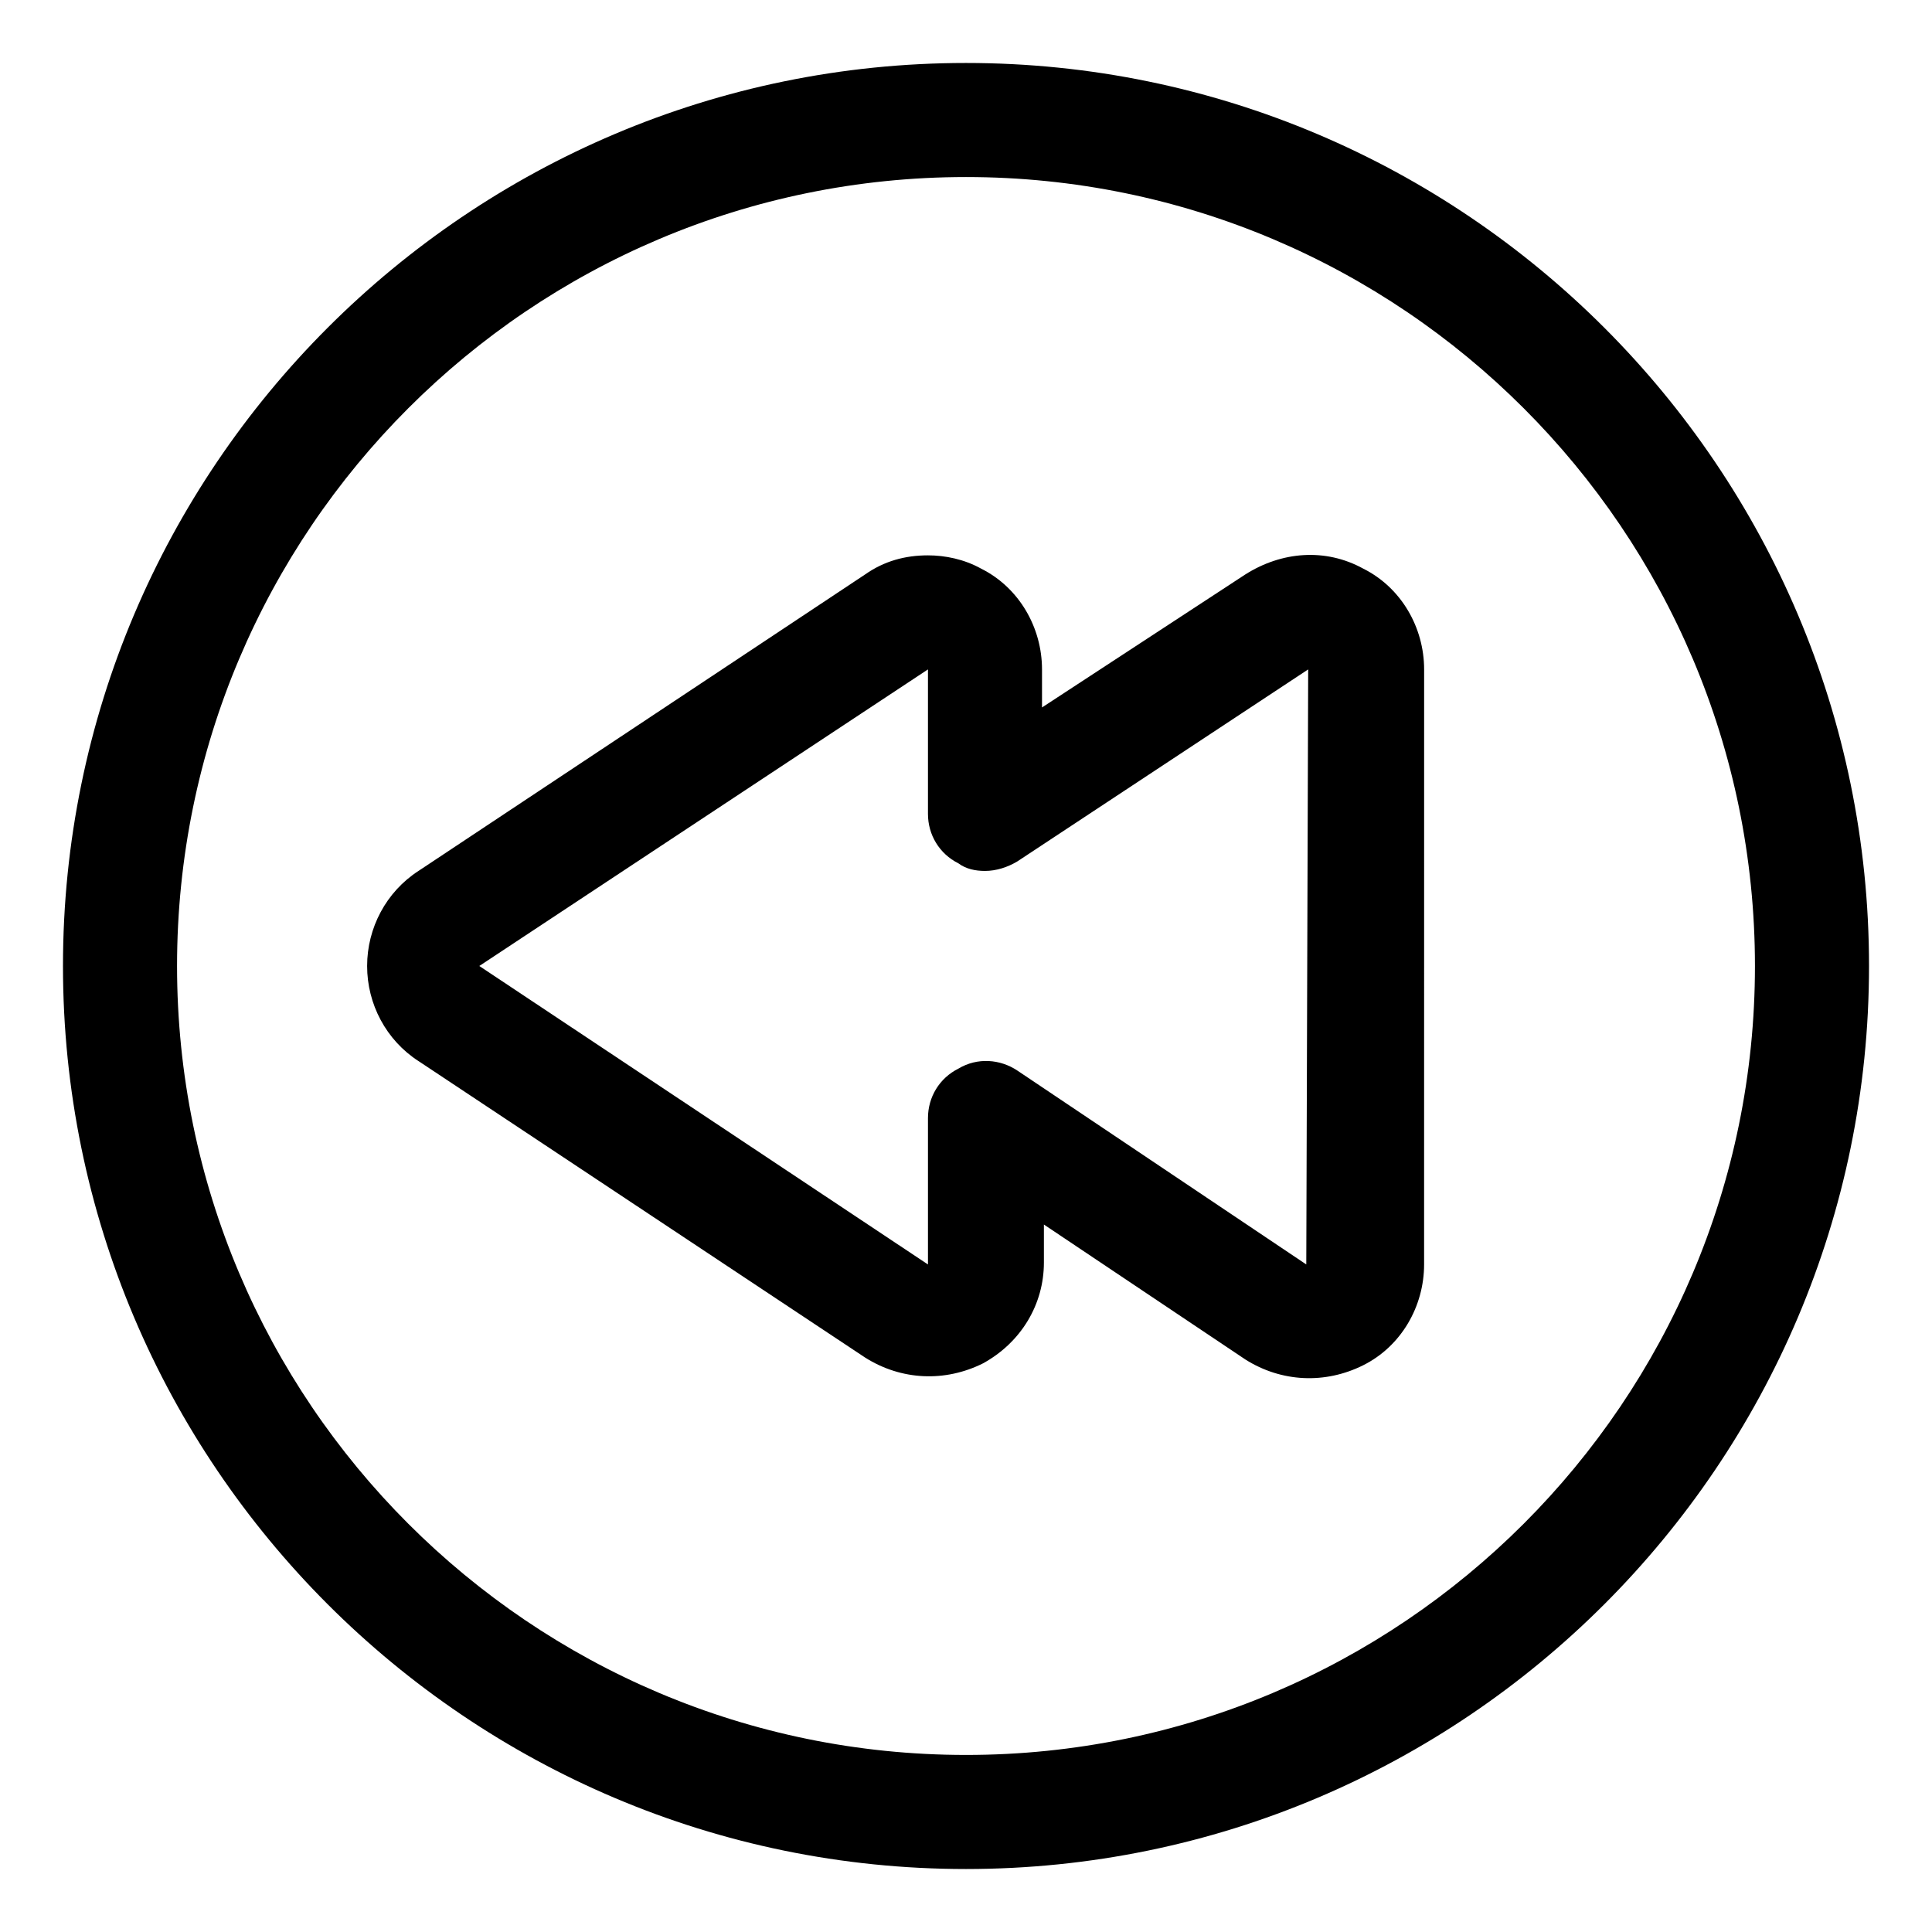 <?xml version="1.0" encoding="UTF-8"?>
<!-- Uploaded to: ICON Repo, www.svgrepo.com, Generator: ICON Repo Mixer Tools -->
<svg fill="#000000" width="800px" height="800px" version="1.1" viewBox="144 144 512 512" xmlns="http://www.w3.org/2000/svg">
 <g>
  <path d="m400 639.31c132 0 239.31-107.31 239.31-239.31 0-132-107.31-239.31-239.31-239.31-132 0-239.31 107.31-239.31 239.31 0 132 107.31 239.31 239.31 239.31zm0-448.39c115.37 0 209.08 93.707 209.08 209.08 0 115.37-93.707 209.08-209.08 209.08-115.38-0.004-209.08-93.711-209.08-209.08 0-115.38 93.707-209.08 209.08-209.08z"/>
  <path d="m254.9 425.19 118.39 78.594c9.574 6.047 21.16 6.551 31.234 1.512 10.078-5.543 16.121-15.617 16.121-26.703v-10.078l53.402 35.77c9.574 6.047 21.16 6.551 31.234 1.512 10.078-5.039 16.121-15.617 16.121-26.703l0.008-157.69c0-11.082-6.047-21.664-16.121-26.703-10.078-5.543-21.664-4.535-31.234 1.512l-53.91 35.27v-10.078c0-11.082-6.047-21.664-16.121-26.703-4.535-2.519-9.574-3.527-14.105-3.527-6.047 0-11.586 1.512-16.625 5.039l-118.4 78.598c-8.566 5.543-13.602 15.113-13.602 25.191-0.004 10.074 5.035 19.648 13.602 25.188zm135.02-103.79v38.293c0 5.543 3.023 10.578 8.062 13.098 2.016 1.512 4.531 2.016 7.051 2.016 3.023 0 6.047-1.008 8.566-2.519l77.082-50.887-0.504 157.69-76.578-51.387c-4.535-3.023-10.578-3.527-15.617-0.504-5.039 2.519-8.062 7.559-8.062 13.098v38.797l-118.9-79.098z"/>
 </g>
</svg>